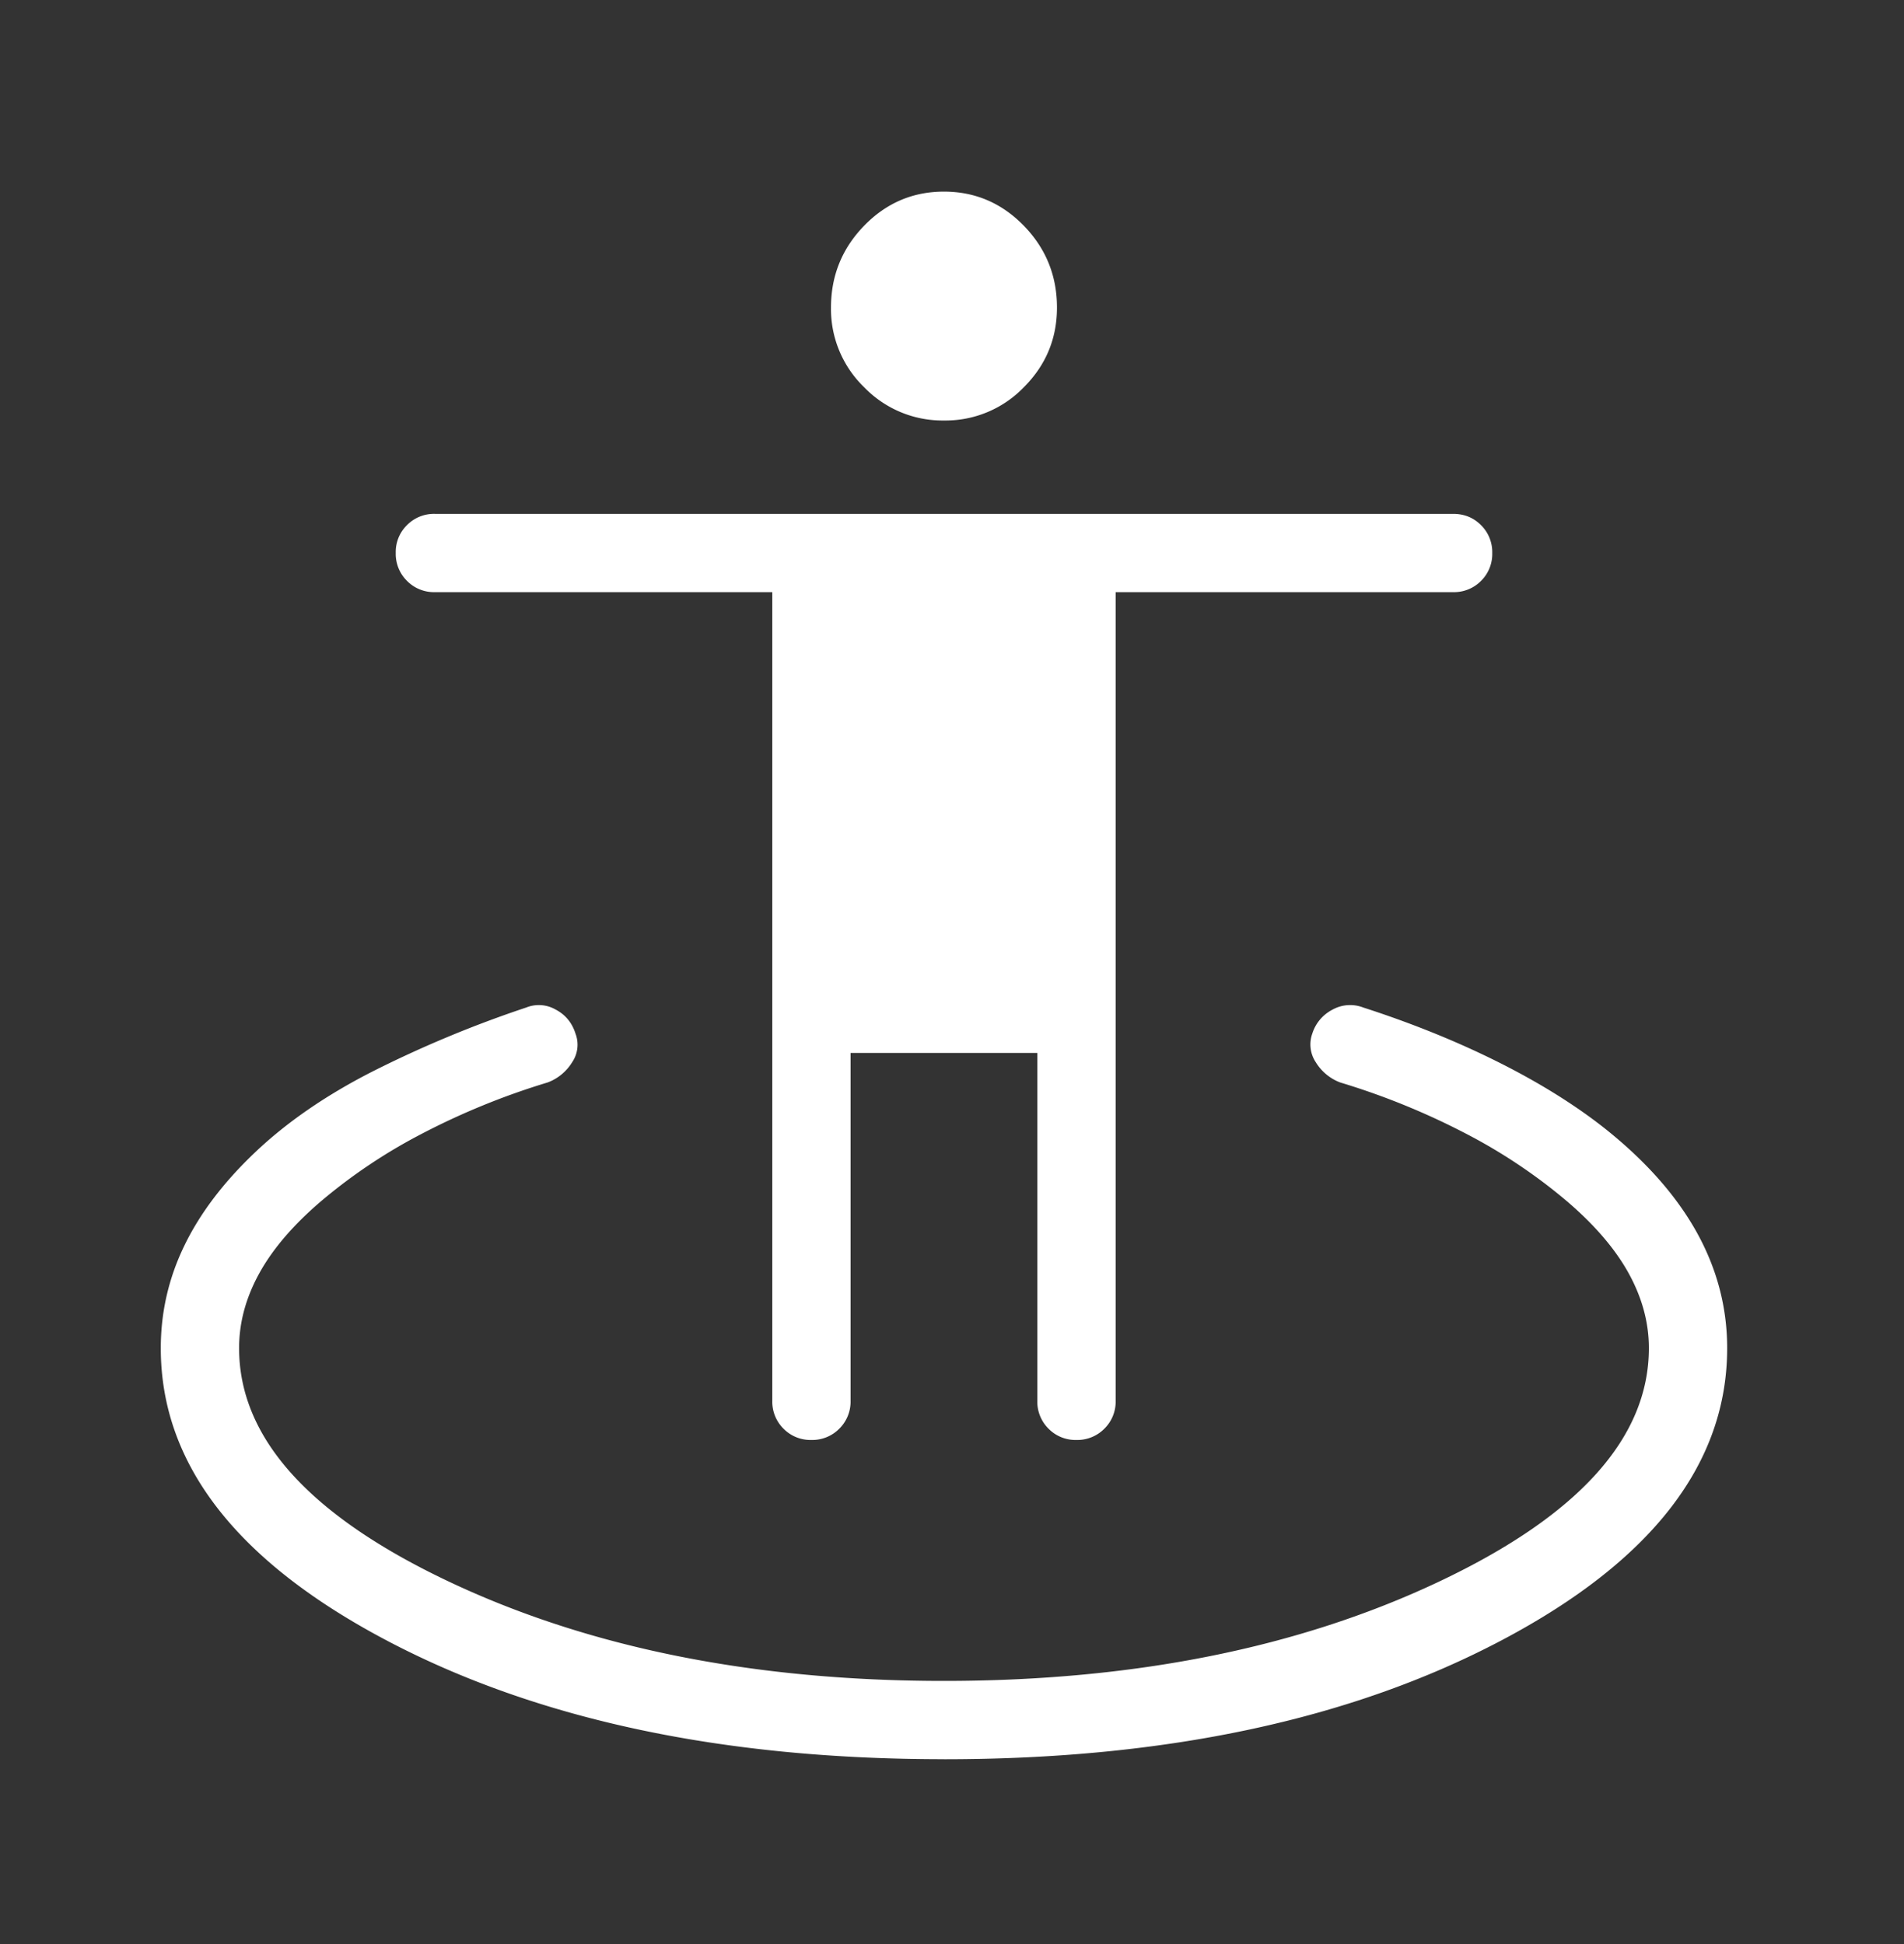 <svg xmlns="http://www.w3.org/2000/svg" width="47" height="48" fill="none"><rect width="100%" height="100%" fill="#333333" stroke="none"/><mask id="a" width="47" height="48" x="0" y="0" maskUnits="userSpaceOnUse" style="mask-type:alpha"><path fill="#D9D9D9" d="M.102.9h46.4v46.4H.102z"/></mask><g mask="url(#a)"><path fill="#fff" d="M23.302 43.434c-5.473 0-10.063-.98-13.771-2.939-3.708-1.96-5.562-4.363-5.562-7.21 0-.885.193-1.728.58-2.527.386-.8.969-1.568 1.747-2.307.778-.739 1.734-1.399 2.867-1.98a28.359 28.359 0 0 1 3.83-1.597.83.83 0 0 1 .72.05c.246.128.41.329.495.601a.77.77 0 0 1-.084.7 1.203 1.203 0 0 1-.604.5 17.89 17.89 0 0 0-3.128 1.278 13.385 13.385 0 0 0-2.438 1.63c-.696.59-1.212 1.188-1.548 1.794-.336.606-.504 1.225-.504 1.857 0 2.211 1.728 4.133 5.183 5.767 3.455 1.633 7.527 2.45 12.217 2.45s8.762-.817 12.217-2.45c3.456-1.634 5.183-3.556 5.183-5.767 0-.632-.168-1.25-.504-1.857-.336-.606-.852-1.204-1.548-1.794a13.389 13.389 0 0 0-2.437-1.63 17.889 17.889 0 0 0-3.129-1.277 1.203 1.203 0 0 1-.604-.5.792.792 0 0 1-.084-.713 1 1 0 0 1 .496-.585.895.895 0 0 1 .757-.054c1.192.385 2.298.831 3.318 1.34 1.02.51 1.9 1.057 2.642 1.642 1.009.802 1.765 1.655 2.27 2.56.504.906.756 1.862.756 2.868 0 2.848-1.854 5.252-5.562 7.211-3.708 1.96-8.298 2.94-13.77 2.94zm-3.273-7.882a.933.933 0 0 1-.688-.278.937.937 0 0 1-.277-.688V14.62h-8.329a.935.935 0 0 1-.688-.278.937.937 0 0 1-.278-.69.93.93 0 0 1 .278-.688.937.937 0 0 1 .688-.277H35.87c.274 0 .503.093.688.278a.937.937 0 0 1 .278.69.933.933 0 0 1-.278.688.937.937 0 0 1-.688.277h-8.33v19.966a.935.935 0 0 1-.279.688.937.937 0 0 1-.69.278.933.933 0 0 1-.688-.278.937.937 0 0 1-.277-.688v-8.589h-4.61v8.589a.935.935 0 0 1-.278.688.937.937 0 0 1-.69.278zm3.274-25.17a2.687 2.687 0 0 1-1.97-.82 2.684 2.684 0 0 1-.82-1.969c0-.787.274-1.461.82-2.022.545-.56 1.202-.84 1.968-.84.767 0 1.423.28 1.97.84.546.561.82 1.235.82 2.022 0 .767-.273 1.424-.82 1.97a2.684 2.684 0 0 1-1.968.819z"/></g></svg>
